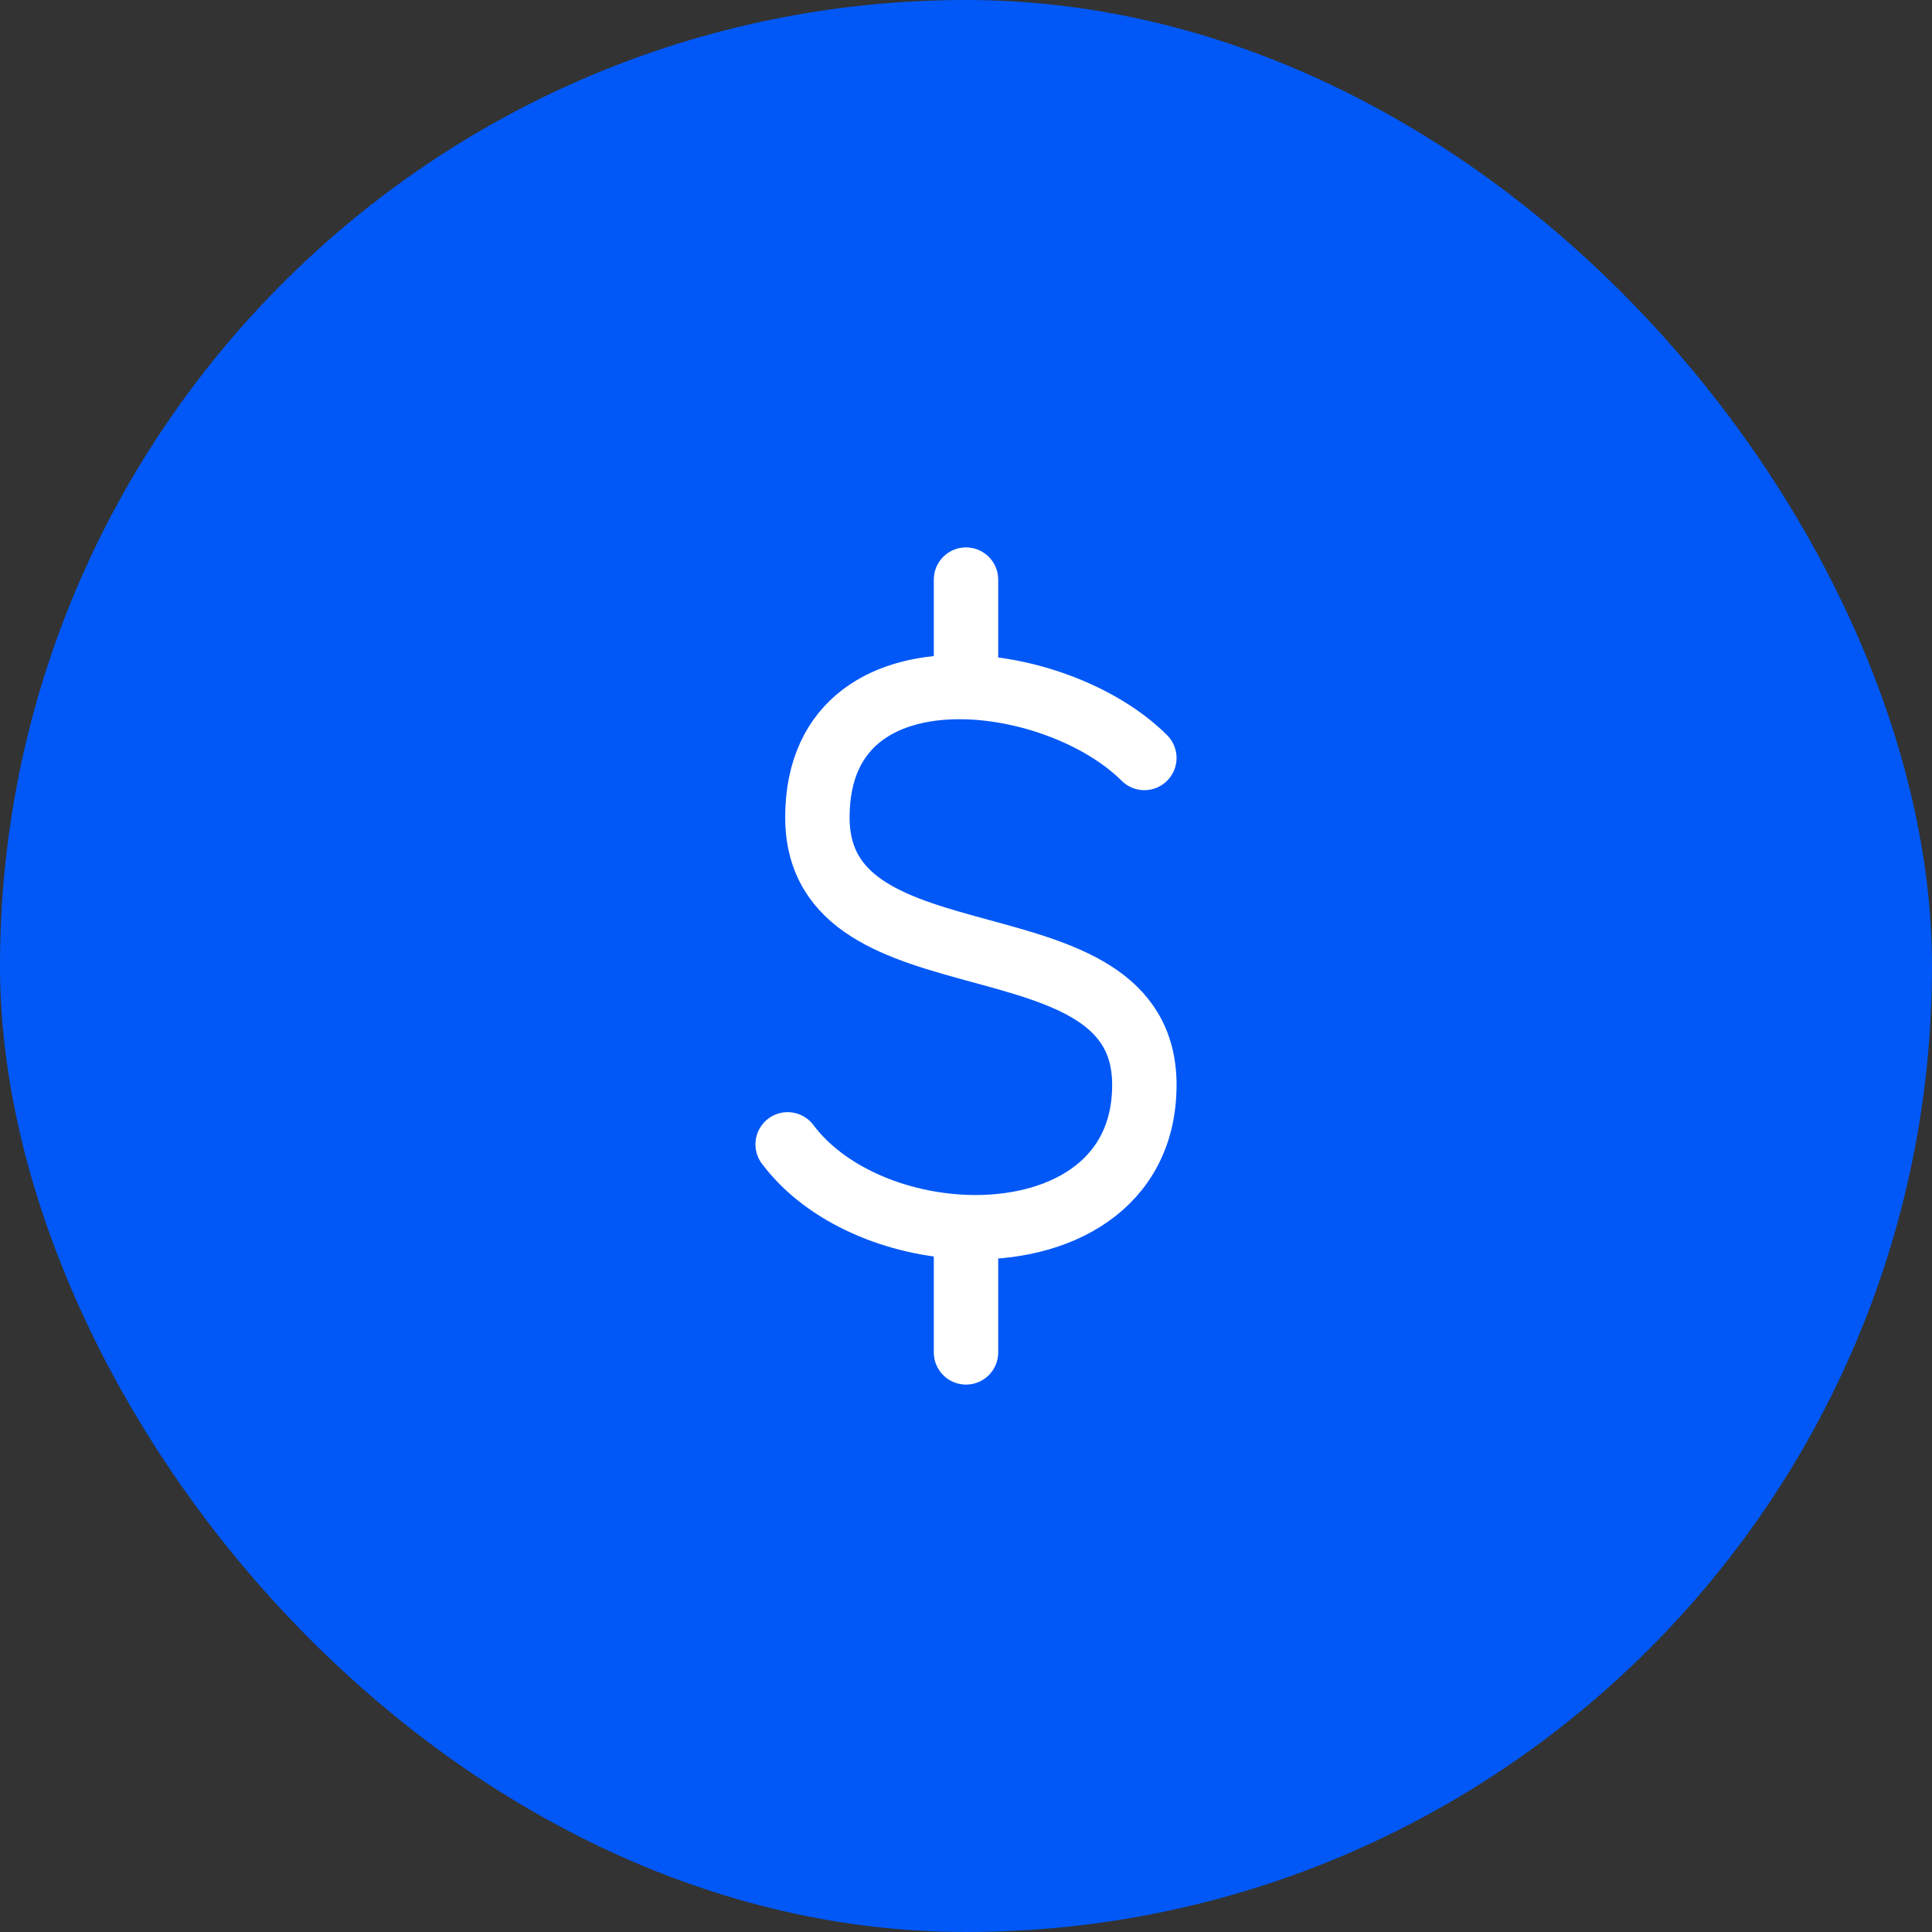<svg width="60" height="60" viewBox="0 0 60 60" fill="none" xmlns="http://www.w3.org/2000/svg">
<rect x="0" y="0" width="60" height="60" fill="#333333" stroke="none"/>
<rect width="60" height="60" rx="30" fill="#0158F7"/>
<path d="M35.539 23.539C34.273 22.273 32.047 21.395 30 21.339M30 21.339C27.565 21.273 25.385 22.376 25.385 25.384C25.385 30.923 35.539 28.153 35.539 33.692C35.539 36.852 32.836 38.209 30 38.107M30 21.339V18M24.461 35.539C25.652 37.125 27.864 38.029 30 38.107M30 38.107V42" stroke="white" stroke-width="2" stroke-linecap="round" stroke-linejoin="round"/>
</svg>
